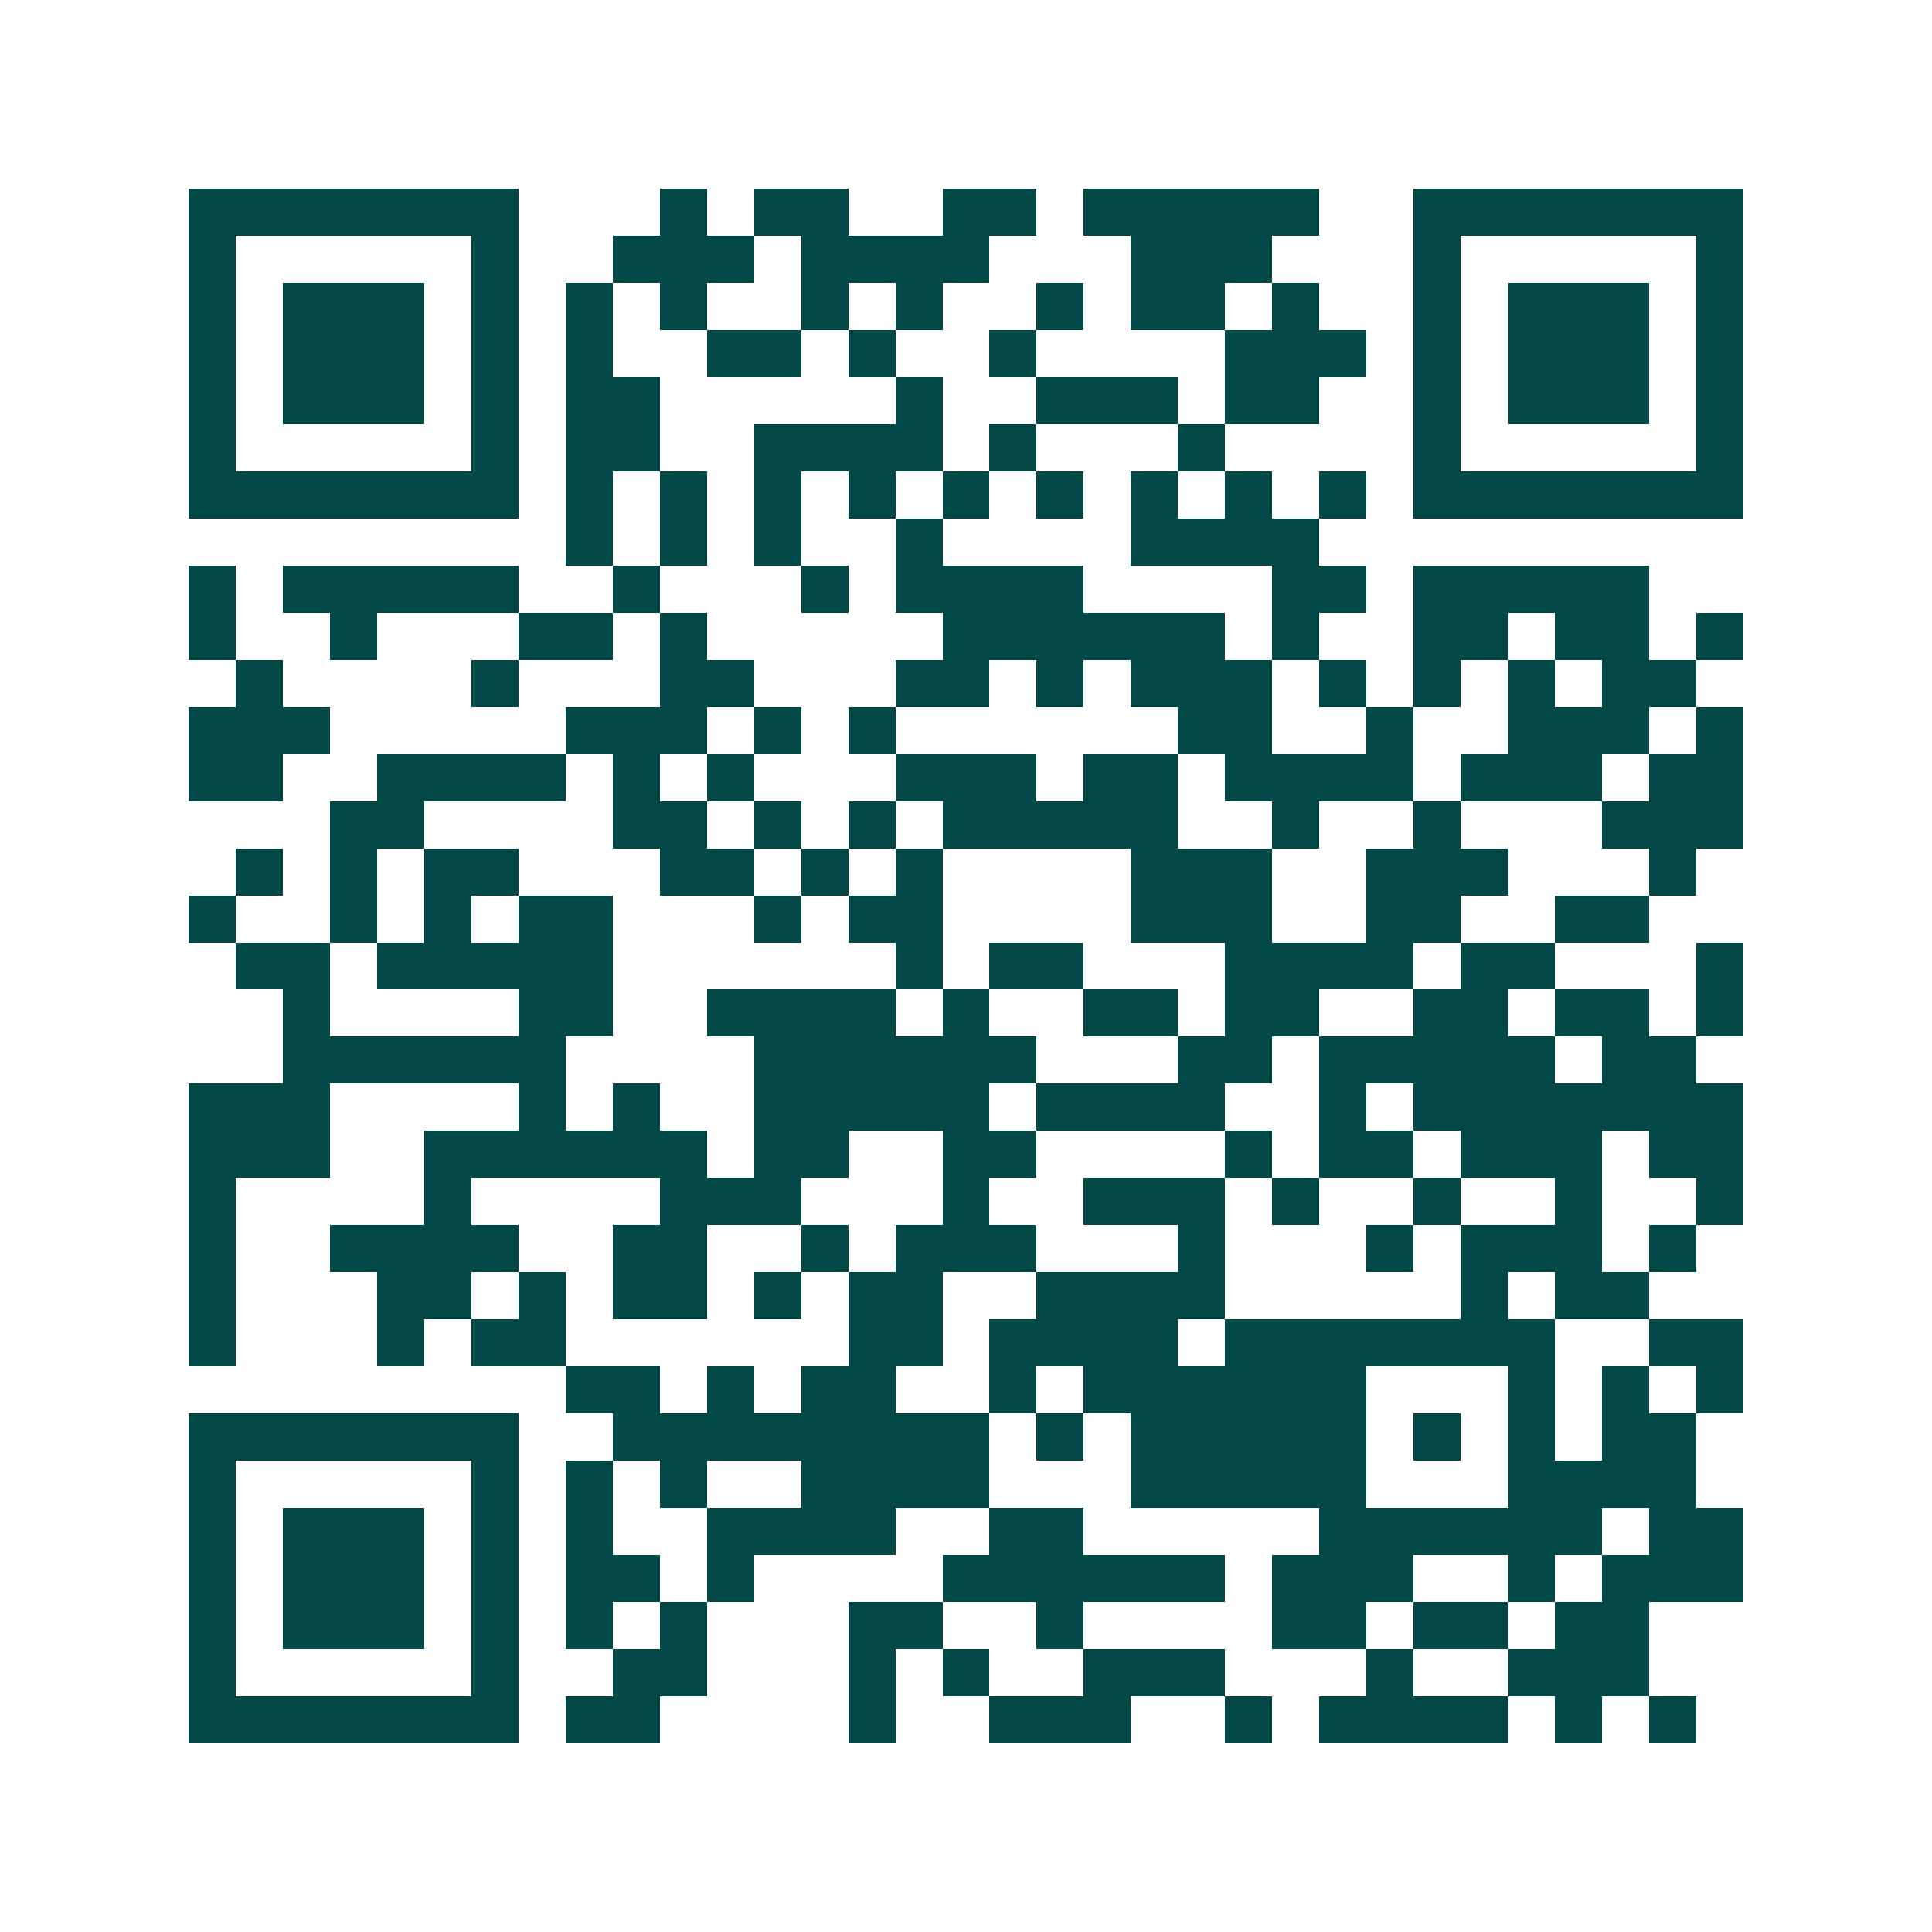 <svg xmlns="http://www.w3.org/2000/svg" width="200" height="200" viewBox="0 0 41 41" shape-rendering="crispEdges"><path fill="#ffffff" d="M0 0h41v41H0z"/><path stroke="#014847" d="M4 4.5h7m3 0h1m1 0h2m2 0h2m1 0h5m2 0h7M4 5.5h1m5 0h1m2 0h3m1 0h4m3 0h3m3 0h1m5 0h1M4 6.5h1m1 0h3m1 0h1m1 0h1m1 0h1m2 0h1m1 0h1m2 0h1m1 0h2m1 0h1m2 0h1m1 0h3m1 0h1M4 7.5h1m1 0h3m1 0h1m1 0h1m2 0h2m1 0h1m2 0h1m4 0h3m1 0h1m1 0h3m1 0h1M4 8.5h1m1 0h3m1 0h1m1 0h2m5 0h1m2 0h3m1 0h2m2 0h1m1 0h3m1 0h1M4 9.5h1m5 0h1m1 0h2m2 0h4m1 0h1m3 0h1m4 0h1m5 0h1M4 10.5h7m1 0h1m1 0h1m1 0h1m1 0h1m1 0h1m1 0h1m1 0h1m1 0h1m1 0h1m1 0h7M12 11.5h1m1 0h1m1 0h1m2 0h1m4 0h4M4 12.5h1m1 0h5m2 0h1m3 0h1m1 0h4m4 0h2m1 0h5M4 13.5h1m2 0h1m3 0h2m1 0h1m5 0h6m1 0h1m2 0h2m1 0h2m1 0h1M5 14.5h1m4 0h1m3 0h2m3 0h2m1 0h1m1 0h3m1 0h1m1 0h1m1 0h1m1 0h2M4 15.5h3m5 0h3m1 0h1m1 0h1m6 0h2m2 0h1m2 0h3m1 0h1M4 16.5h2m2 0h4m1 0h1m1 0h1m3 0h3m1 0h2m1 0h4m1 0h3m1 0h2M7 17.5h2m4 0h2m1 0h1m1 0h1m1 0h5m2 0h1m2 0h1m3 0h3M5 18.5h1m1 0h1m1 0h2m3 0h2m1 0h1m1 0h1m4 0h3m2 0h3m3 0h1M4 19.5h1m2 0h1m1 0h1m1 0h2m3 0h1m1 0h2m4 0h3m2 0h2m2 0h2M5 20.5h2m1 0h5m6 0h1m1 0h2m3 0h4m1 0h2m3 0h1M6 21.5h1m4 0h2m2 0h4m1 0h1m2 0h2m1 0h2m2 0h2m1 0h2m1 0h1M6 22.5h6m4 0h6m3 0h2m1 0h5m1 0h2M4 23.5h3m4 0h1m1 0h1m2 0h5m1 0h4m2 0h1m1 0h7M4 24.5h3m2 0h6m1 0h2m2 0h2m4 0h1m1 0h2m1 0h3m1 0h2M4 25.5h1m4 0h1m4 0h3m3 0h1m2 0h3m1 0h1m2 0h1m2 0h1m2 0h1M4 26.5h1m2 0h4m2 0h2m2 0h1m1 0h3m3 0h1m3 0h1m1 0h3m1 0h1M4 27.5h1m3 0h2m1 0h1m1 0h2m1 0h1m1 0h2m2 0h4m5 0h1m1 0h2M4 28.5h1m3 0h1m1 0h2m6 0h2m1 0h4m1 0h7m2 0h2M12 29.5h2m1 0h1m1 0h2m2 0h1m1 0h6m3 0h1m1 0h1m1 0h1M4 30.5h7m2 0h8m1 0h1m1 0h5m1 0h1m1 0h1m1 0h2M4 31.5h1m5 0h1m1 0h1m1 0h1m2 0h4m3 0h5m3 0h4M4 32.5h1m1 0h3m1 0h1m1 0h1m2 0h4m2 0h2m5 0h6m1 0h2M4 33.5h1m1 0h3m1 0h1m1 0h2m1 0h1m4 0h6m1 0h3m2 0h1m1 0h3M4 34.5h1m1 0h3m1 0h1m1 0h1m1 0h1m3 0h2m2 0h1m4 0h2m1 0h2m1 0h2M4 35.5h1m5 0h1m2 0h2m3 0h1m1 0h1m2 0h3m3 0h1m2 0h3M4 36.5h7m1 0h2m4 0h1m2 0h3m2 0h1m1 0h4m1 0h1m1 0h1"/></svg>
